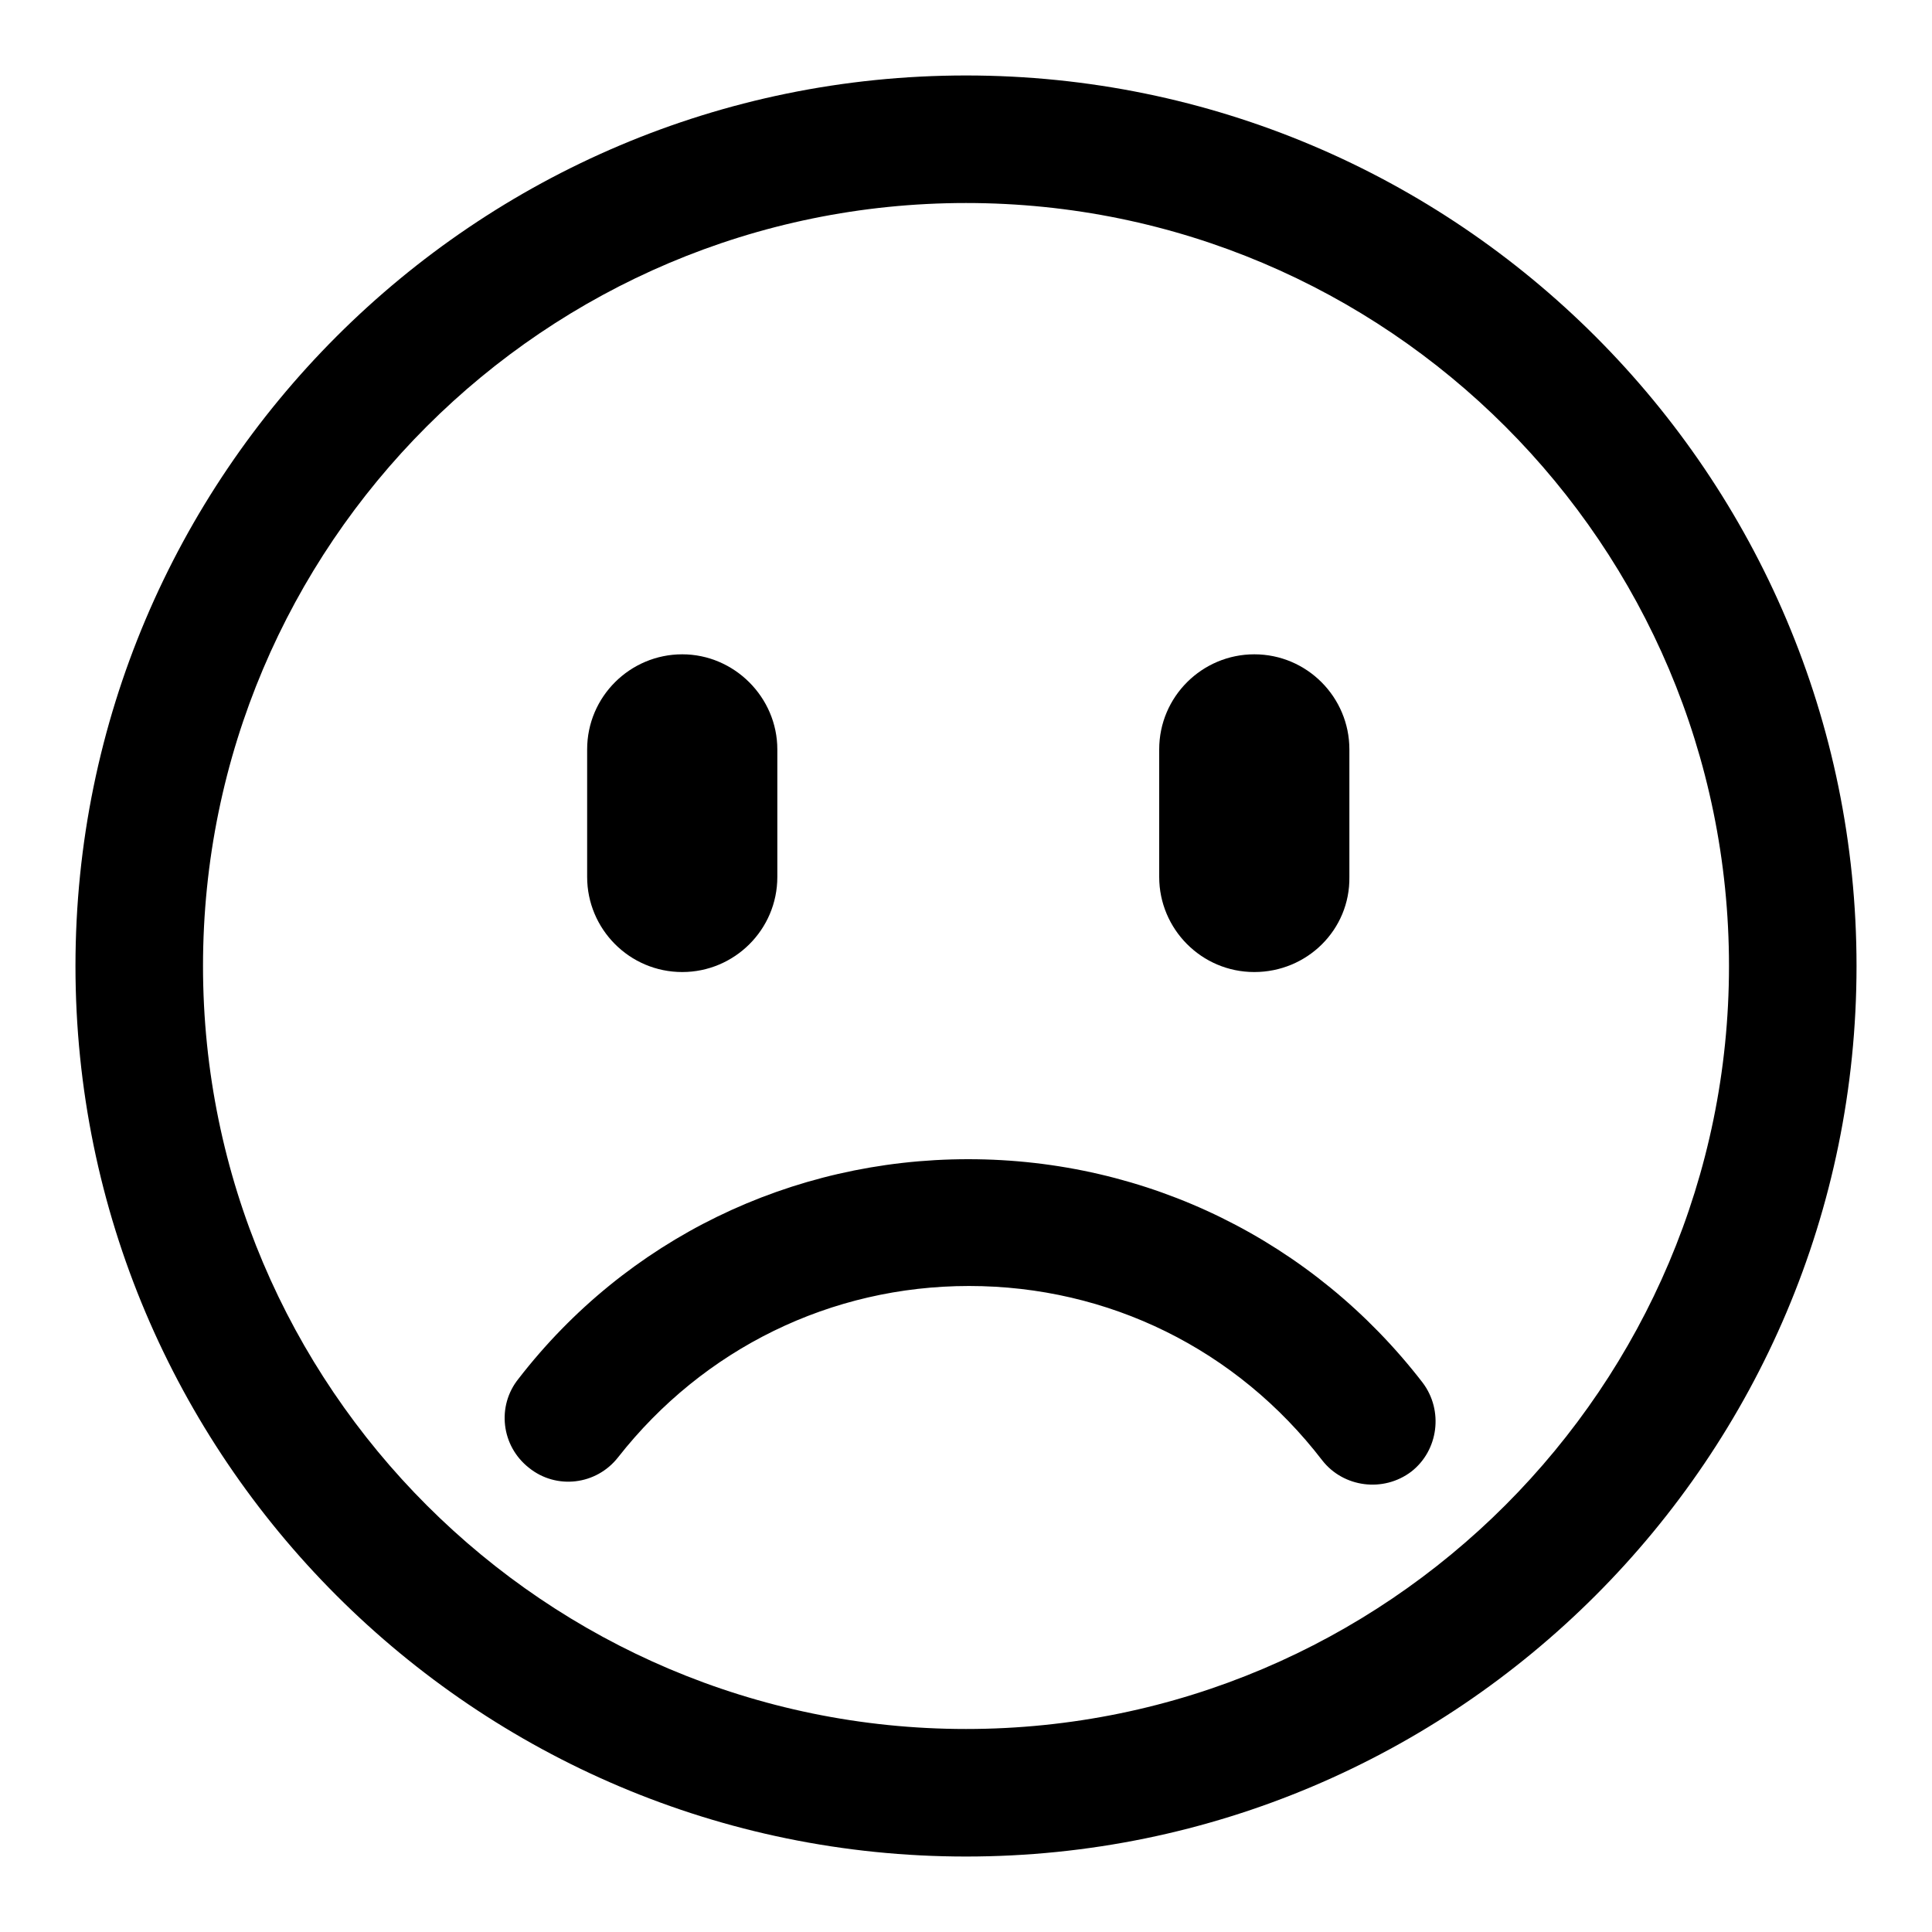 <?xml version="1.0" encoding="utf-8"?>
<!-- Svg Vector Icons : http://www.onlinewebfonts.com/icon -->
<!DOCTYPE svg PUBLIC "-//W3C//DTD SVG 1.1//EN" "http://www.w3.org/Graphics/SVG/1.1/DTD/svg11.dtd">
<svg version="1.1" xmlns="http://www.w3.org/2000/svg" xmlns:xlink="http://www.w3.org/1999/xlink" x="0px" y="0px" viewBox="0 0 256 256" enable-background="new 0 0 256 256" xml:space="preserve">
<g><g><path fill="#000000" d="M128,246c-65.1,0-118-52.9-118-118C10,62.9,62.9,10,128,10c65.1,0,118,52.9,118,118C246,193.1,193.1,246,128,246L128,246z M128,26.9C72.2,26.9,26.9,72.2,26.9,128c0,55.8,45.4,101.1,101.1,101.1c55.8,0,101.1-45.4,101.1-101.1C229.1,72.2,183.8,26.9,128,26.9L128,26.9z M128.3,153.6c23.7,0,45.7,10.8,60.2,29.6c2.8,3.7,2.1,9-1.5,11.8c-3.7,2.8-9,2.1-11.8-1.5c-11.3-14.7-28.3-23.1-46.8-23.1c-18.3,0-35.2,8.3-46.5,22.7c-2.9,3.7-8.2,4.3-11.8,1.4c-3.7-2.9-4.3-8.2-1.4-11.8C83,164.2,104.8,153.6,128.3,153.6L128.3,153.6z M90.4,128.8c-7,0-12.6-5.7-12.6-12.6V99.3c0-7,5.7-12.6,12.6-12.6S103,92.4,103,99.3v16.9C103,123.2,97.3,128.8,90.4,128.8L90.4,128.8z M166.2,128.8c-7,0-12.6-5.7-12.6-12.6V99.3c0-7,5.7-12.6,12.6-12.6c7,0,12.6,5.7,12.6,12.6v16.9C178.9,123.2,173.2,128.8,166.2,128.8L166.2,128.8z"/></g></g>
</svg>